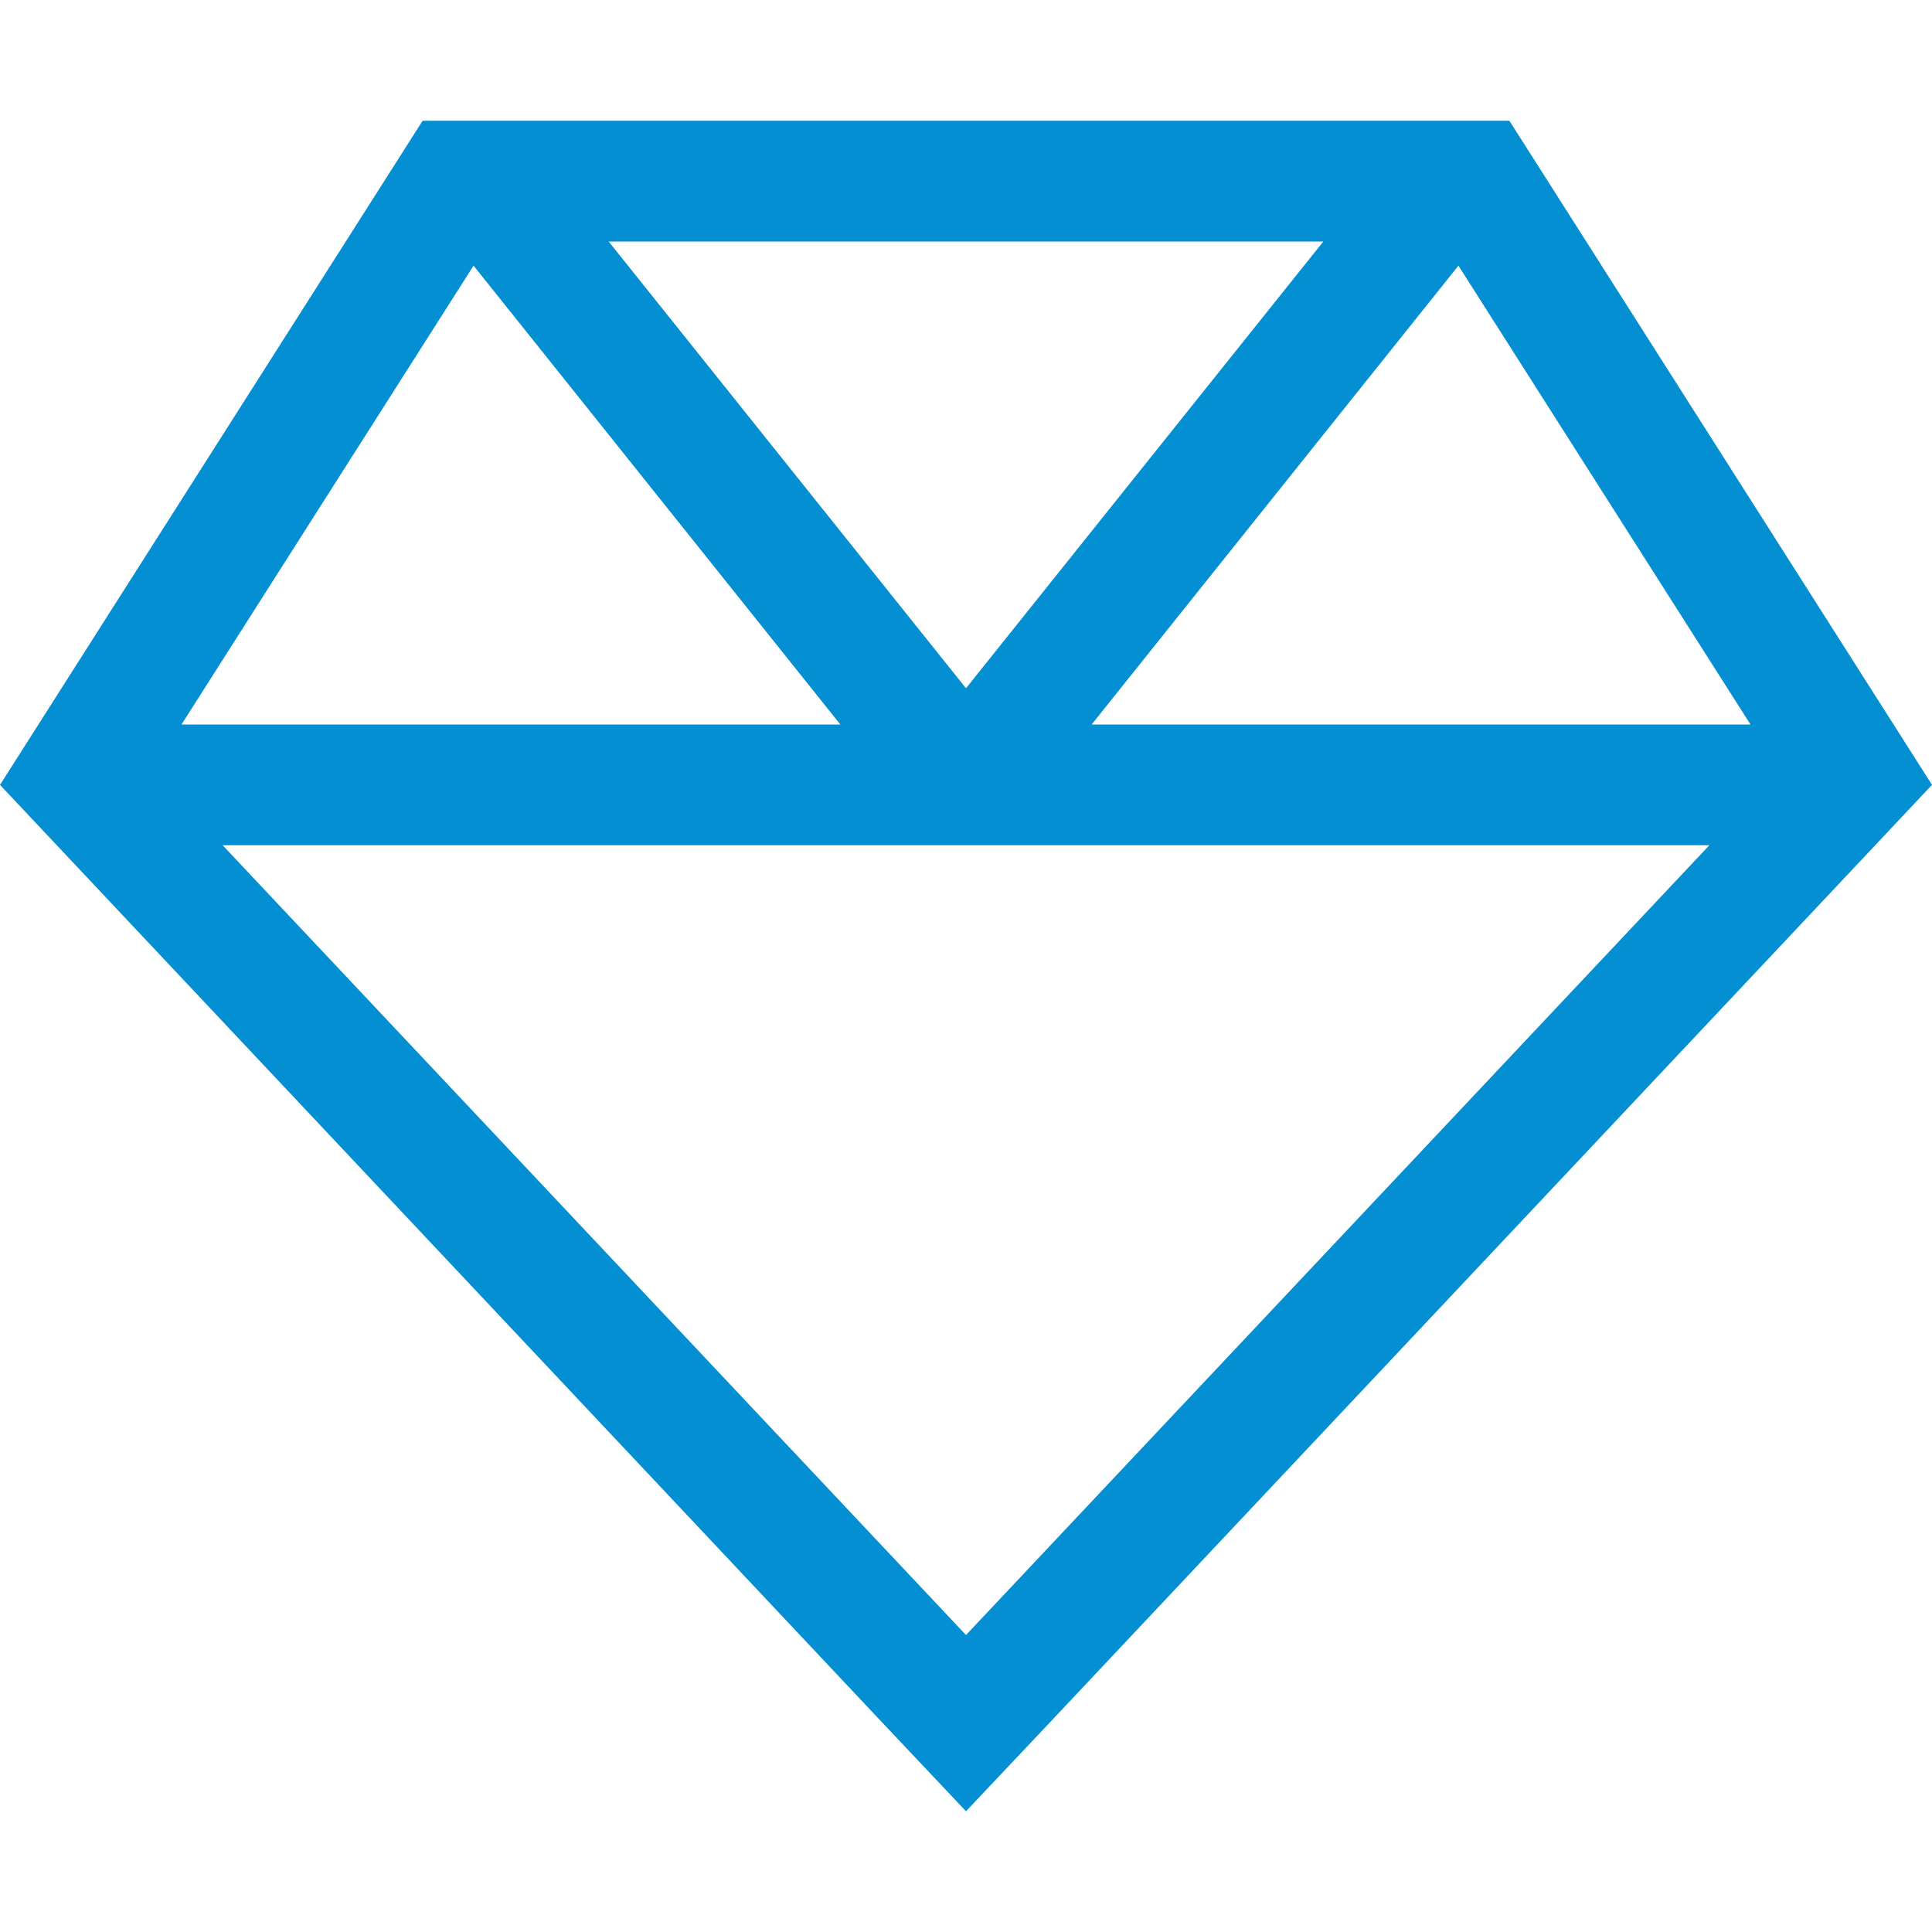 <svg xmlns="http://www.w3.org/2000/svg" viewBox="0 0 512 512" fill="#038FD2"><!--!Font Awesome Pro 6.6.0 by @fontawesome - https://fontawesome.com License - https://fontawesome.com/license (Commercial License) Copyright 2024 Fonticons, Inc.--><path d="M278 456.7L256 480l-22-23.3L0 208 112 32l288 0L512 208 278 456.7zM453 224l-197 0L59 224 256 433.3 453 224zm10.9-32L386.5 70.4 289.3 192l174.6 0zM350.7 64L161.3 64 256 182.4 350.7 64zM125.5 70.4L48.1 192l174.6 0L125.5 70.4z"/></svg>
